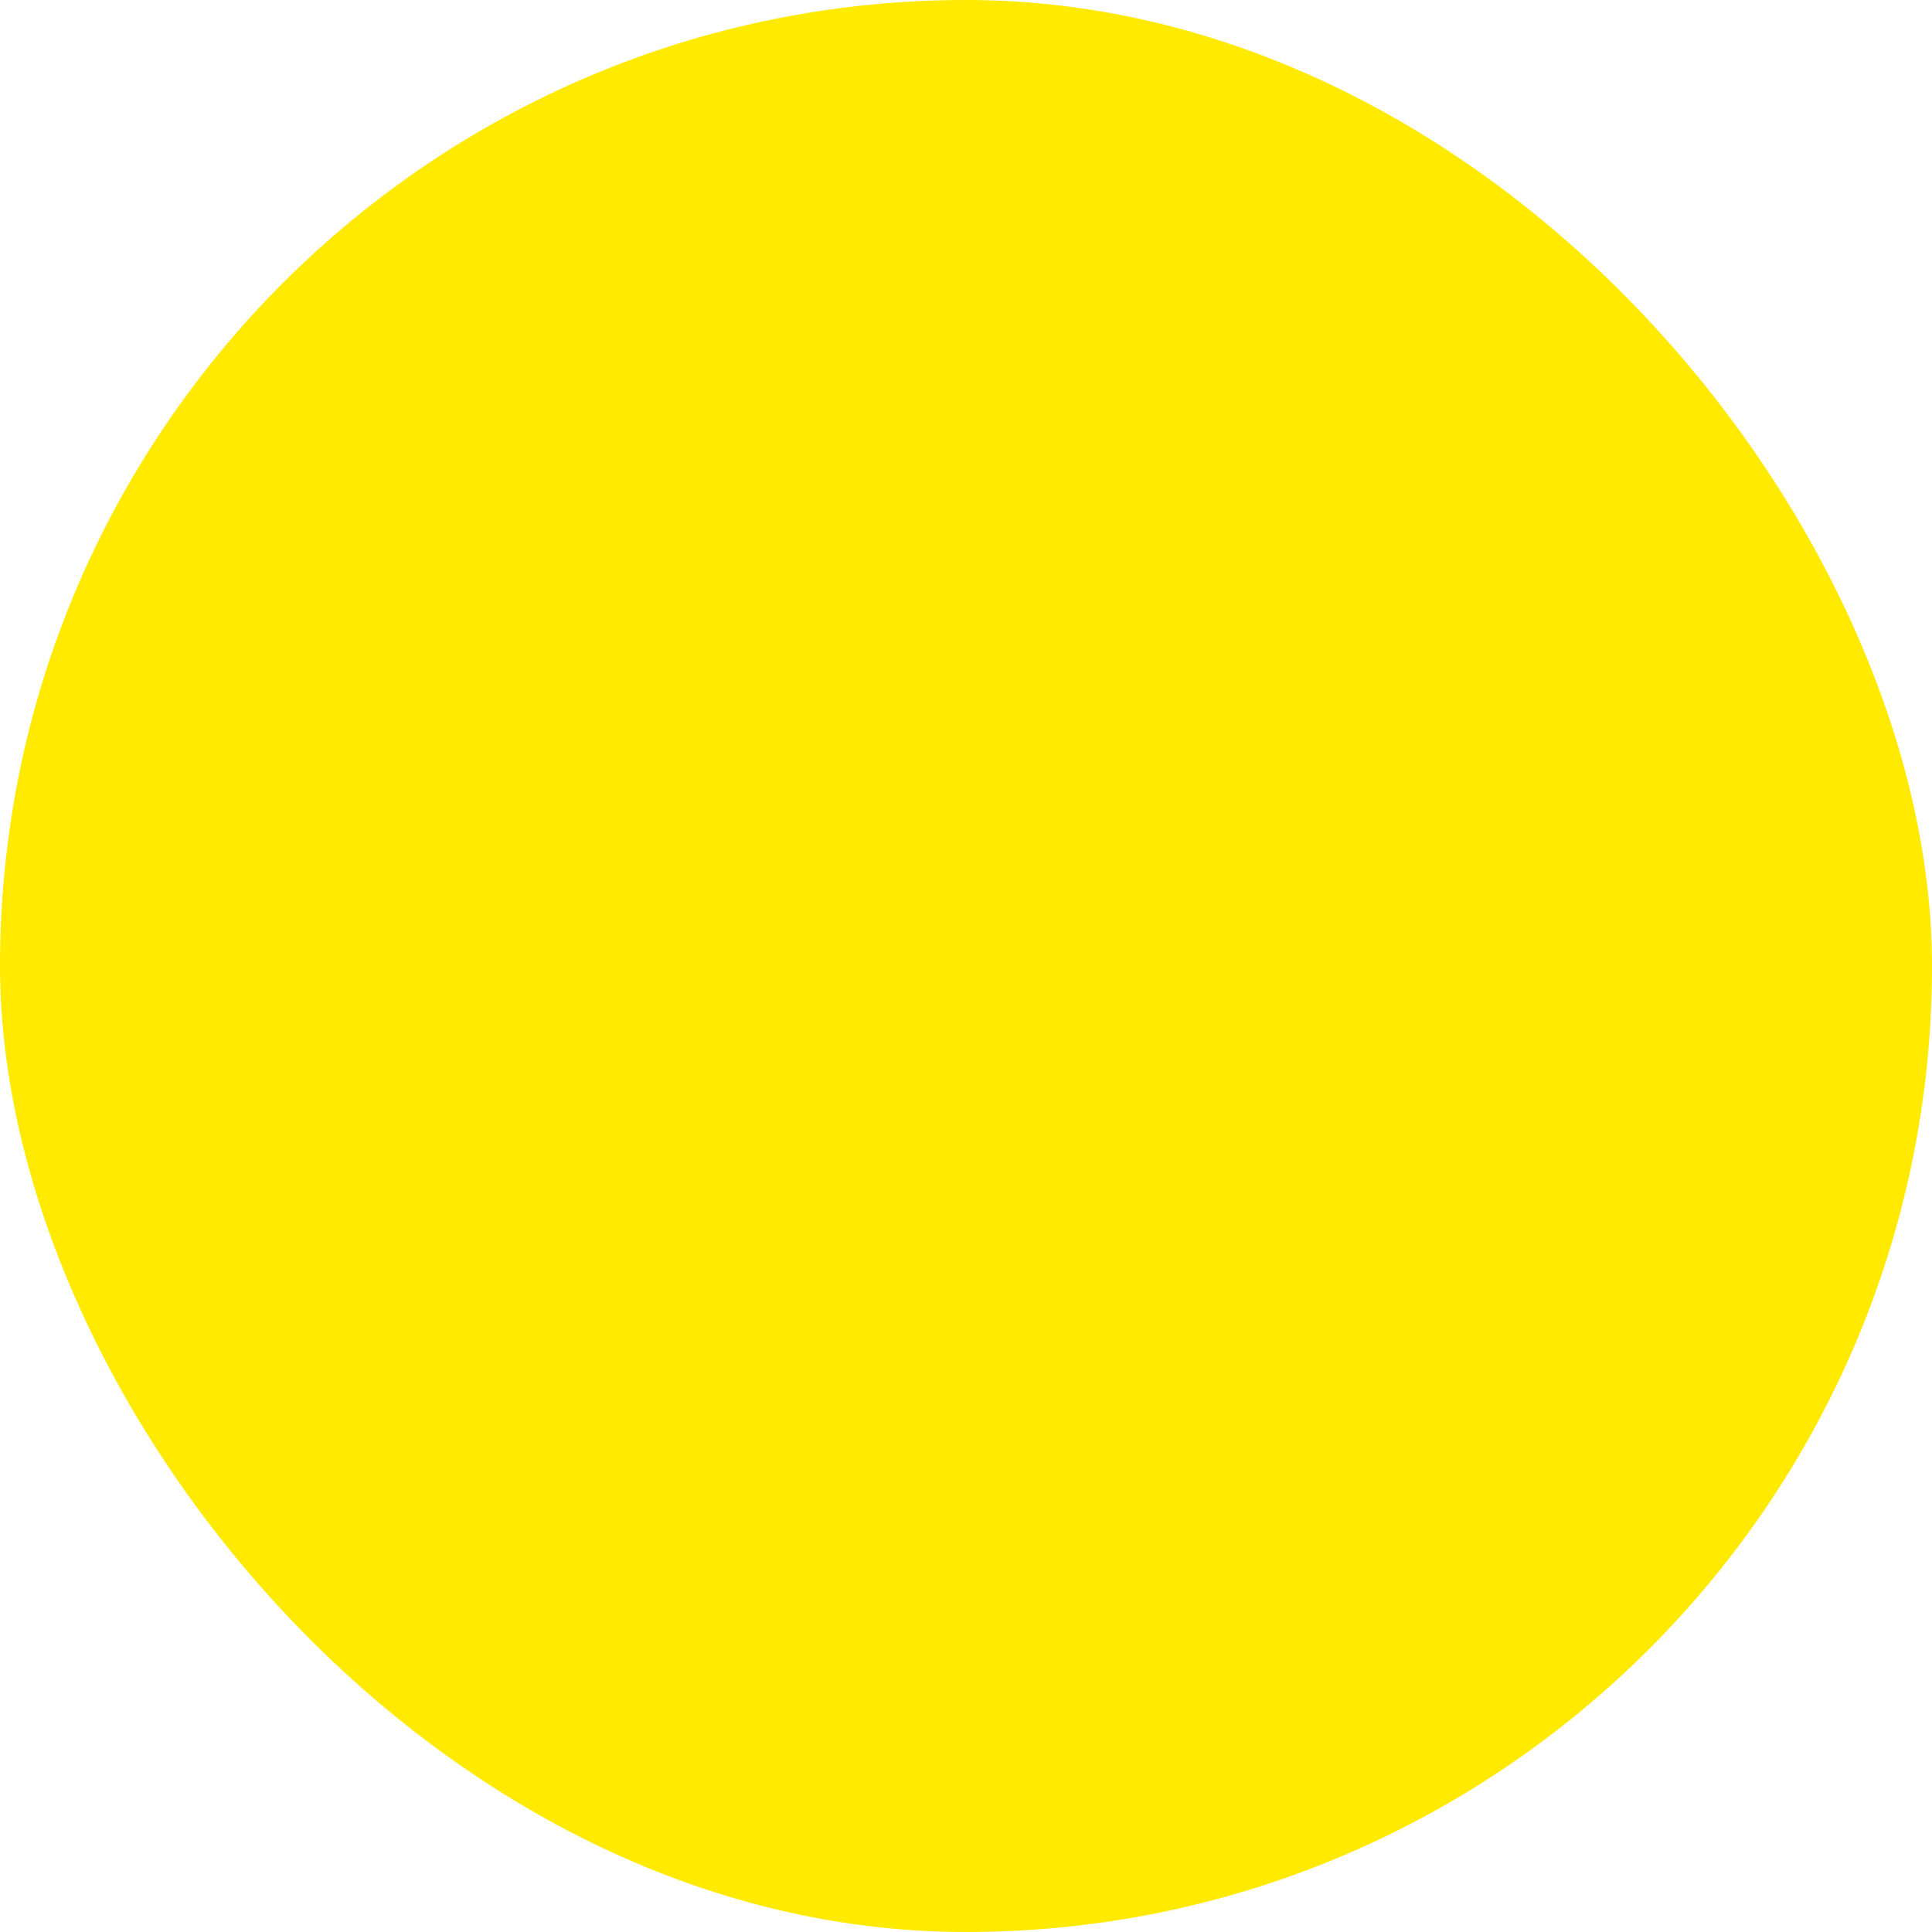 <?xml version="1.0" encoding="UTF-8"?> <svg xmlns="http://www.w3.org/2000/svg" viewBox="0 0 100 100" fill-rule="evenodd"><rect x="0" y="0" width="100" height="100" fill="#ffea00" rx="50" ry="50"></rect><g style="transform-origin: center center; transform: scale(0.8);"><path d="M71.181 11.694a1.498 1.498 0 0 0-2.654-.159l-6.029 10.037a1.5 1.5 0 0 0 2.571 1.545l3.017-5.023c-1.09 9.996-6.258 19.957-14.563 27.834-9.838 9.331-22.55 14.47-35.794 14.47a1.5 1.5 0 1 0 0 3c14.016 0 27.461-5.431 37.859-15.293 8.736-8.286 14.214-18.786 15.453-29.381l2.238 5a1.5 1.5 0 1 0 2.738-1.225l-4.836-10.805zM18.102 71.433a1.5 1.5 0 0 0-1.5 1.5v14.76a1.5 1.5 0 1 0 3 0v-14.76a1.5 1.5 0 0 0-1.5-1.5zm22.602-6.258a1.5 1.5 0 0 0-1.5 1.5v21.018a1.5 1.5 0 1 0 3 0V66.675a1.5 1.5 0 0 0-1.5-1.5zm22.09-14.921a1.5 1.5 0 0 0-1.5 1.5v35.938a1.5 1.5 0 1 0 3 0V51.754a1.5 1.5 0 0 0-1.5-1.5zm19.478-35.938a1.5 1.5 0 0 0-1.5 1.5v71.876a1.5 1.5 0 1 0 3 0V15.816a1.5 1.5 0 0 0-1.5-1.5z" fill="#000000"></path></g></svg> 